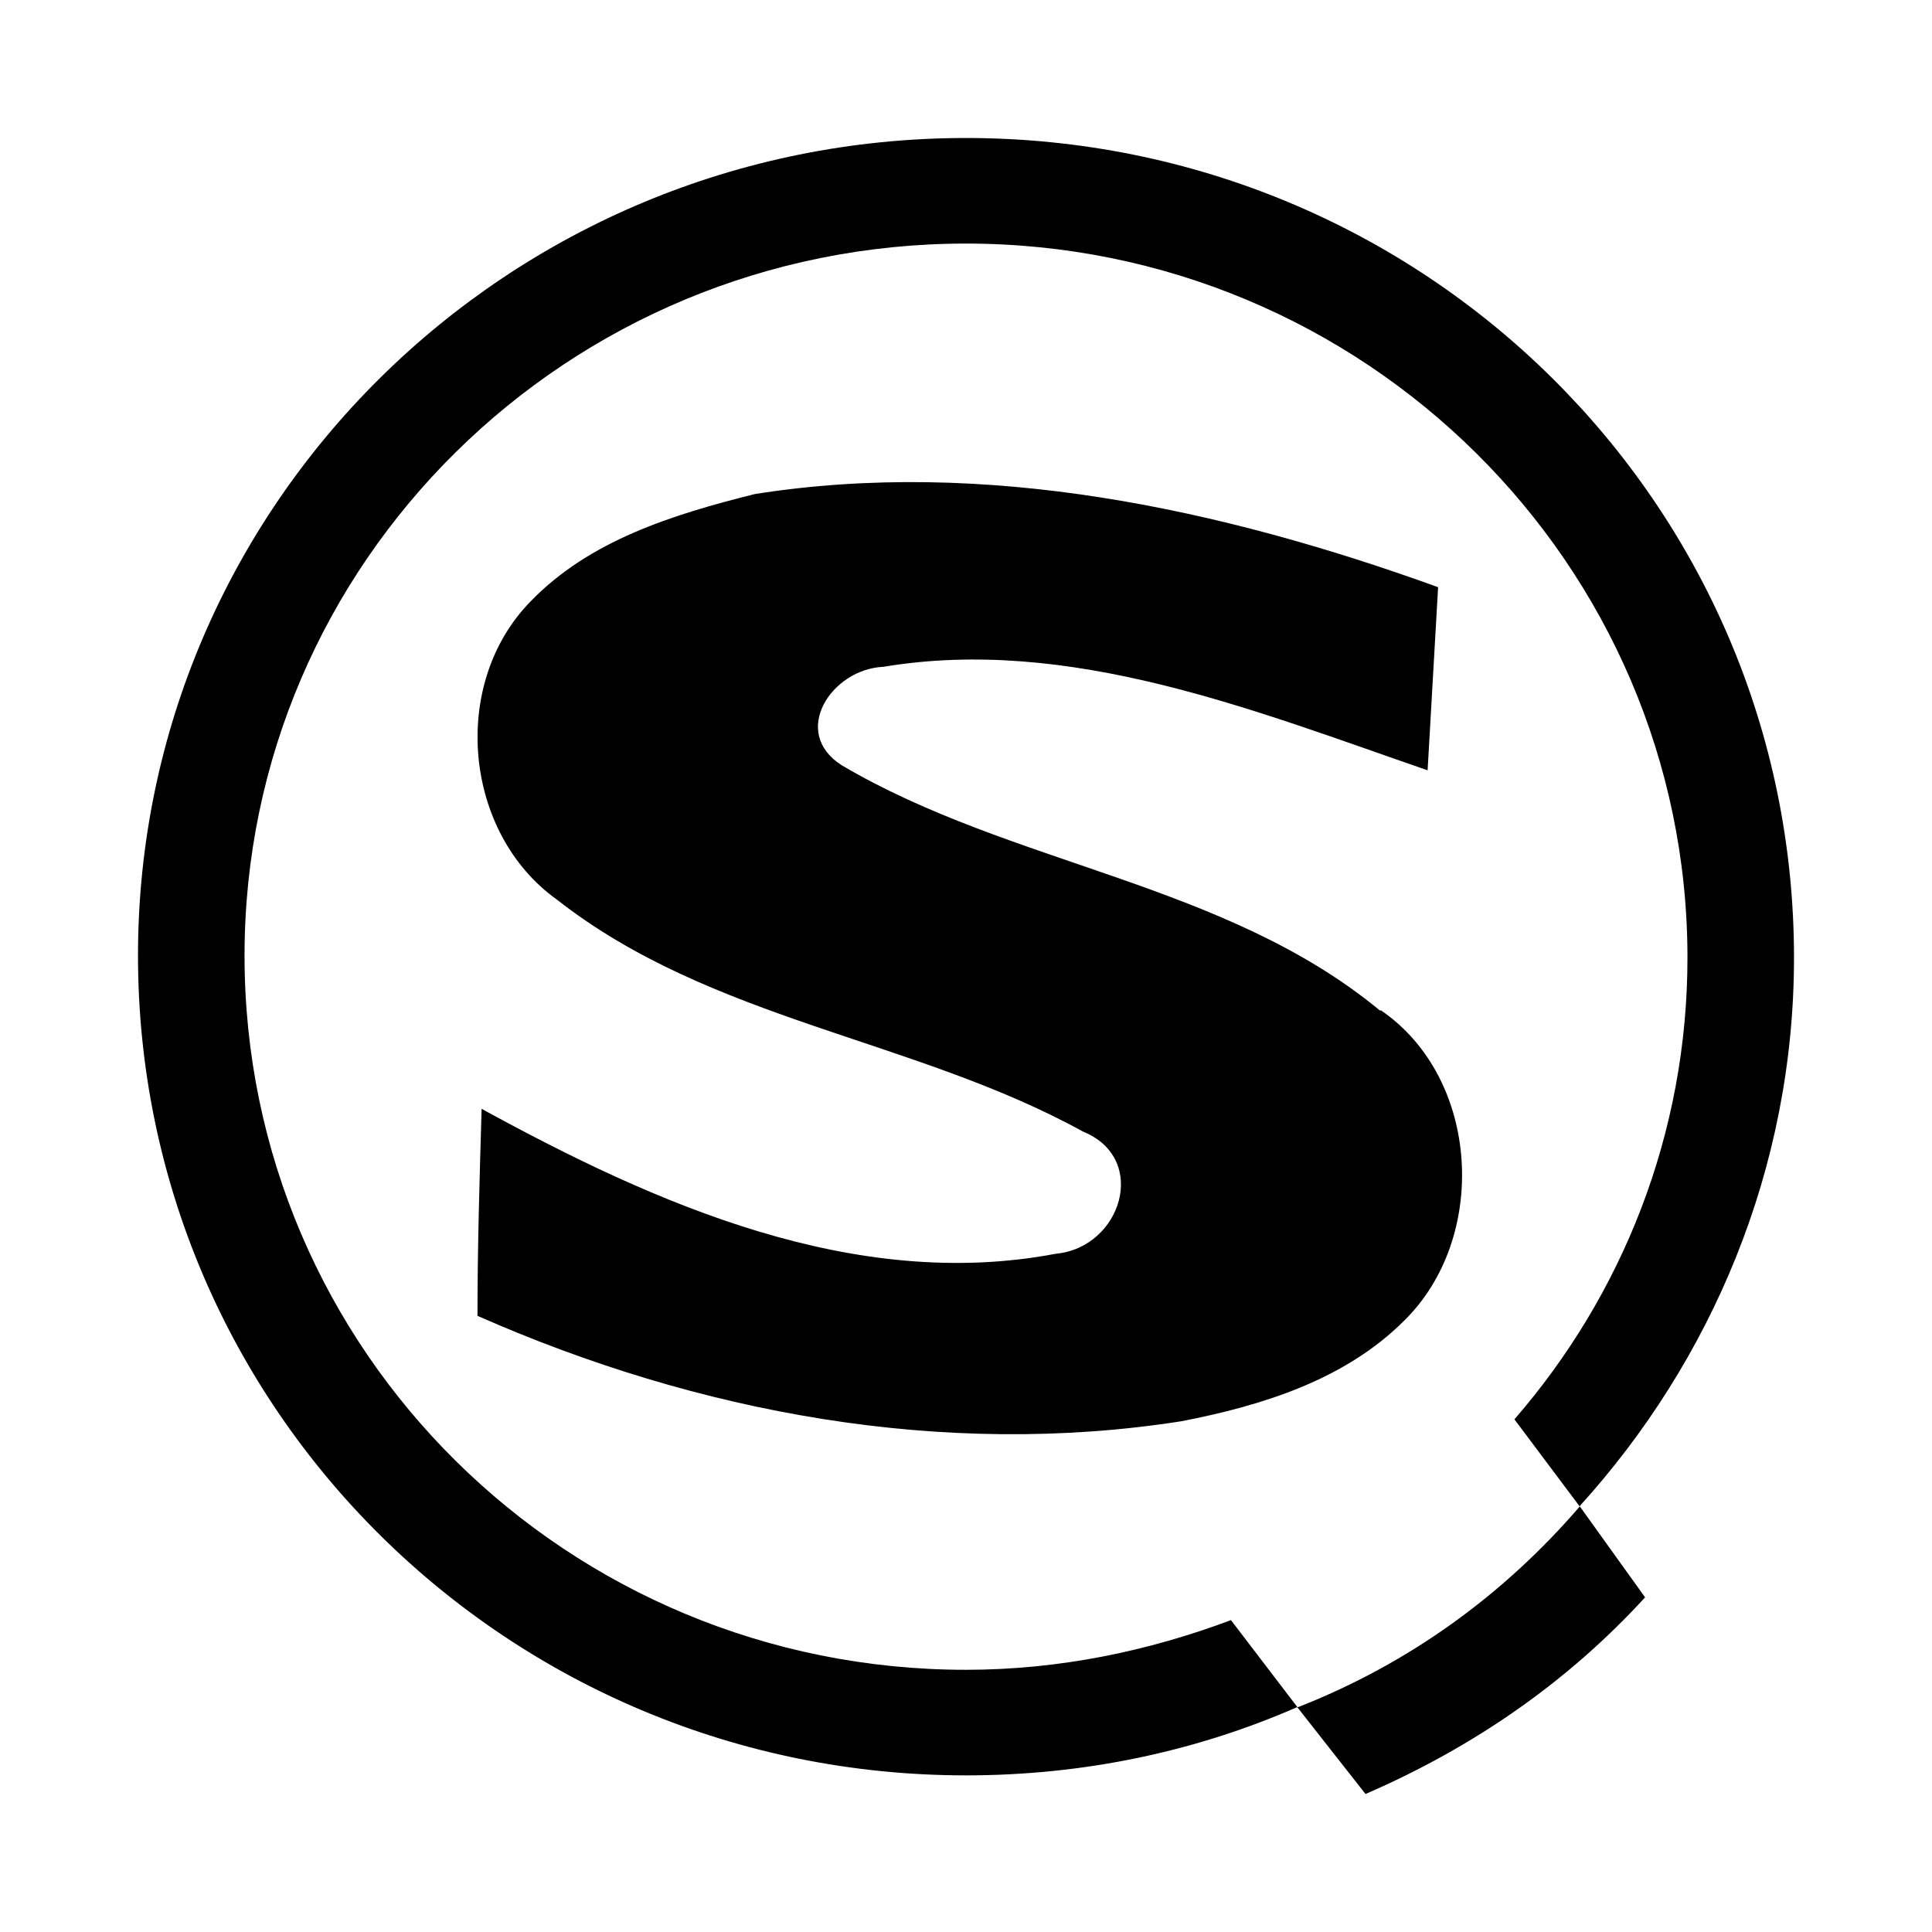 <?xml version="1.0" encoding="utf-8"?><!-- Скачано с сайта svg4.ru / Downloaded from svg4.ru -->
<svg fill="#000000" width="800px" height="800px" viewBox="0 0 14 14" role="img" focusable="false" aria-hidden="true" xmlns="http://www.w3.org/2000/svg"><path d="M 10,7.323 C 8.875,6.393 7.33,6.272 6.099,5.545 5.724,5.306 6.026,4.848 6.401,4.832 7.75,4.607 9.085,5.147 10.345,5.582 L 10.421,4.255 C 8.845,3.685 7.136,3.317 5.47,3.58 4.87,3.73 4.27,3.917 3.843,4.36 3.257,4.96 3.362,6.04 4.037,6.52 5.155,7.397 6.625,7.526 7.848,8.2 8.328,8.395 8.126,9.04 7.652,9.085 6.19,9.363 4.75,8.725 3.49,8.035 3.475,8.545 3.46,9.04 3.46,9.535 c 1.597,0.705 3.375,1.034 5.1,0.764 0.585,-0.113 1.185,-0.3 1.613,-0.727 0.615,-0.6 0.555,-1.756 -0.165,-2.25 L 10,7.322 Z M 7,12.1 C 4.112,12.1 1.772,9.79 1.772,6.925 1.772,4.075 4.112,1.765 7,1.765 c 2.888,0 5.228,2.325 5.228,5.175 0,1.275 -0.473,2.446 -1.254,3.345 l 0.472,0.63 C 12.4,9.864 13,8.47 13,6.94 13,3.647 10.315,1 7,1 3.685,1 1,3.655 1,6.925 c 0,3.285 2.685,5.94 6,5.94 0.855,0 1.665,-0.173 2.401,-0.495 L 8.92,11.74 C 8.32,11.965 7.675,12.1 7,12.1 Z M 9.4,12.37 9.895,13 c 0.78,-0.338 1.463,-0.81 2.026,-1.425 l -0.473,-0.659 C 10.893,11.56 10.21,12.055 9.408,12.37 l -0.007,0 z"/></svg>